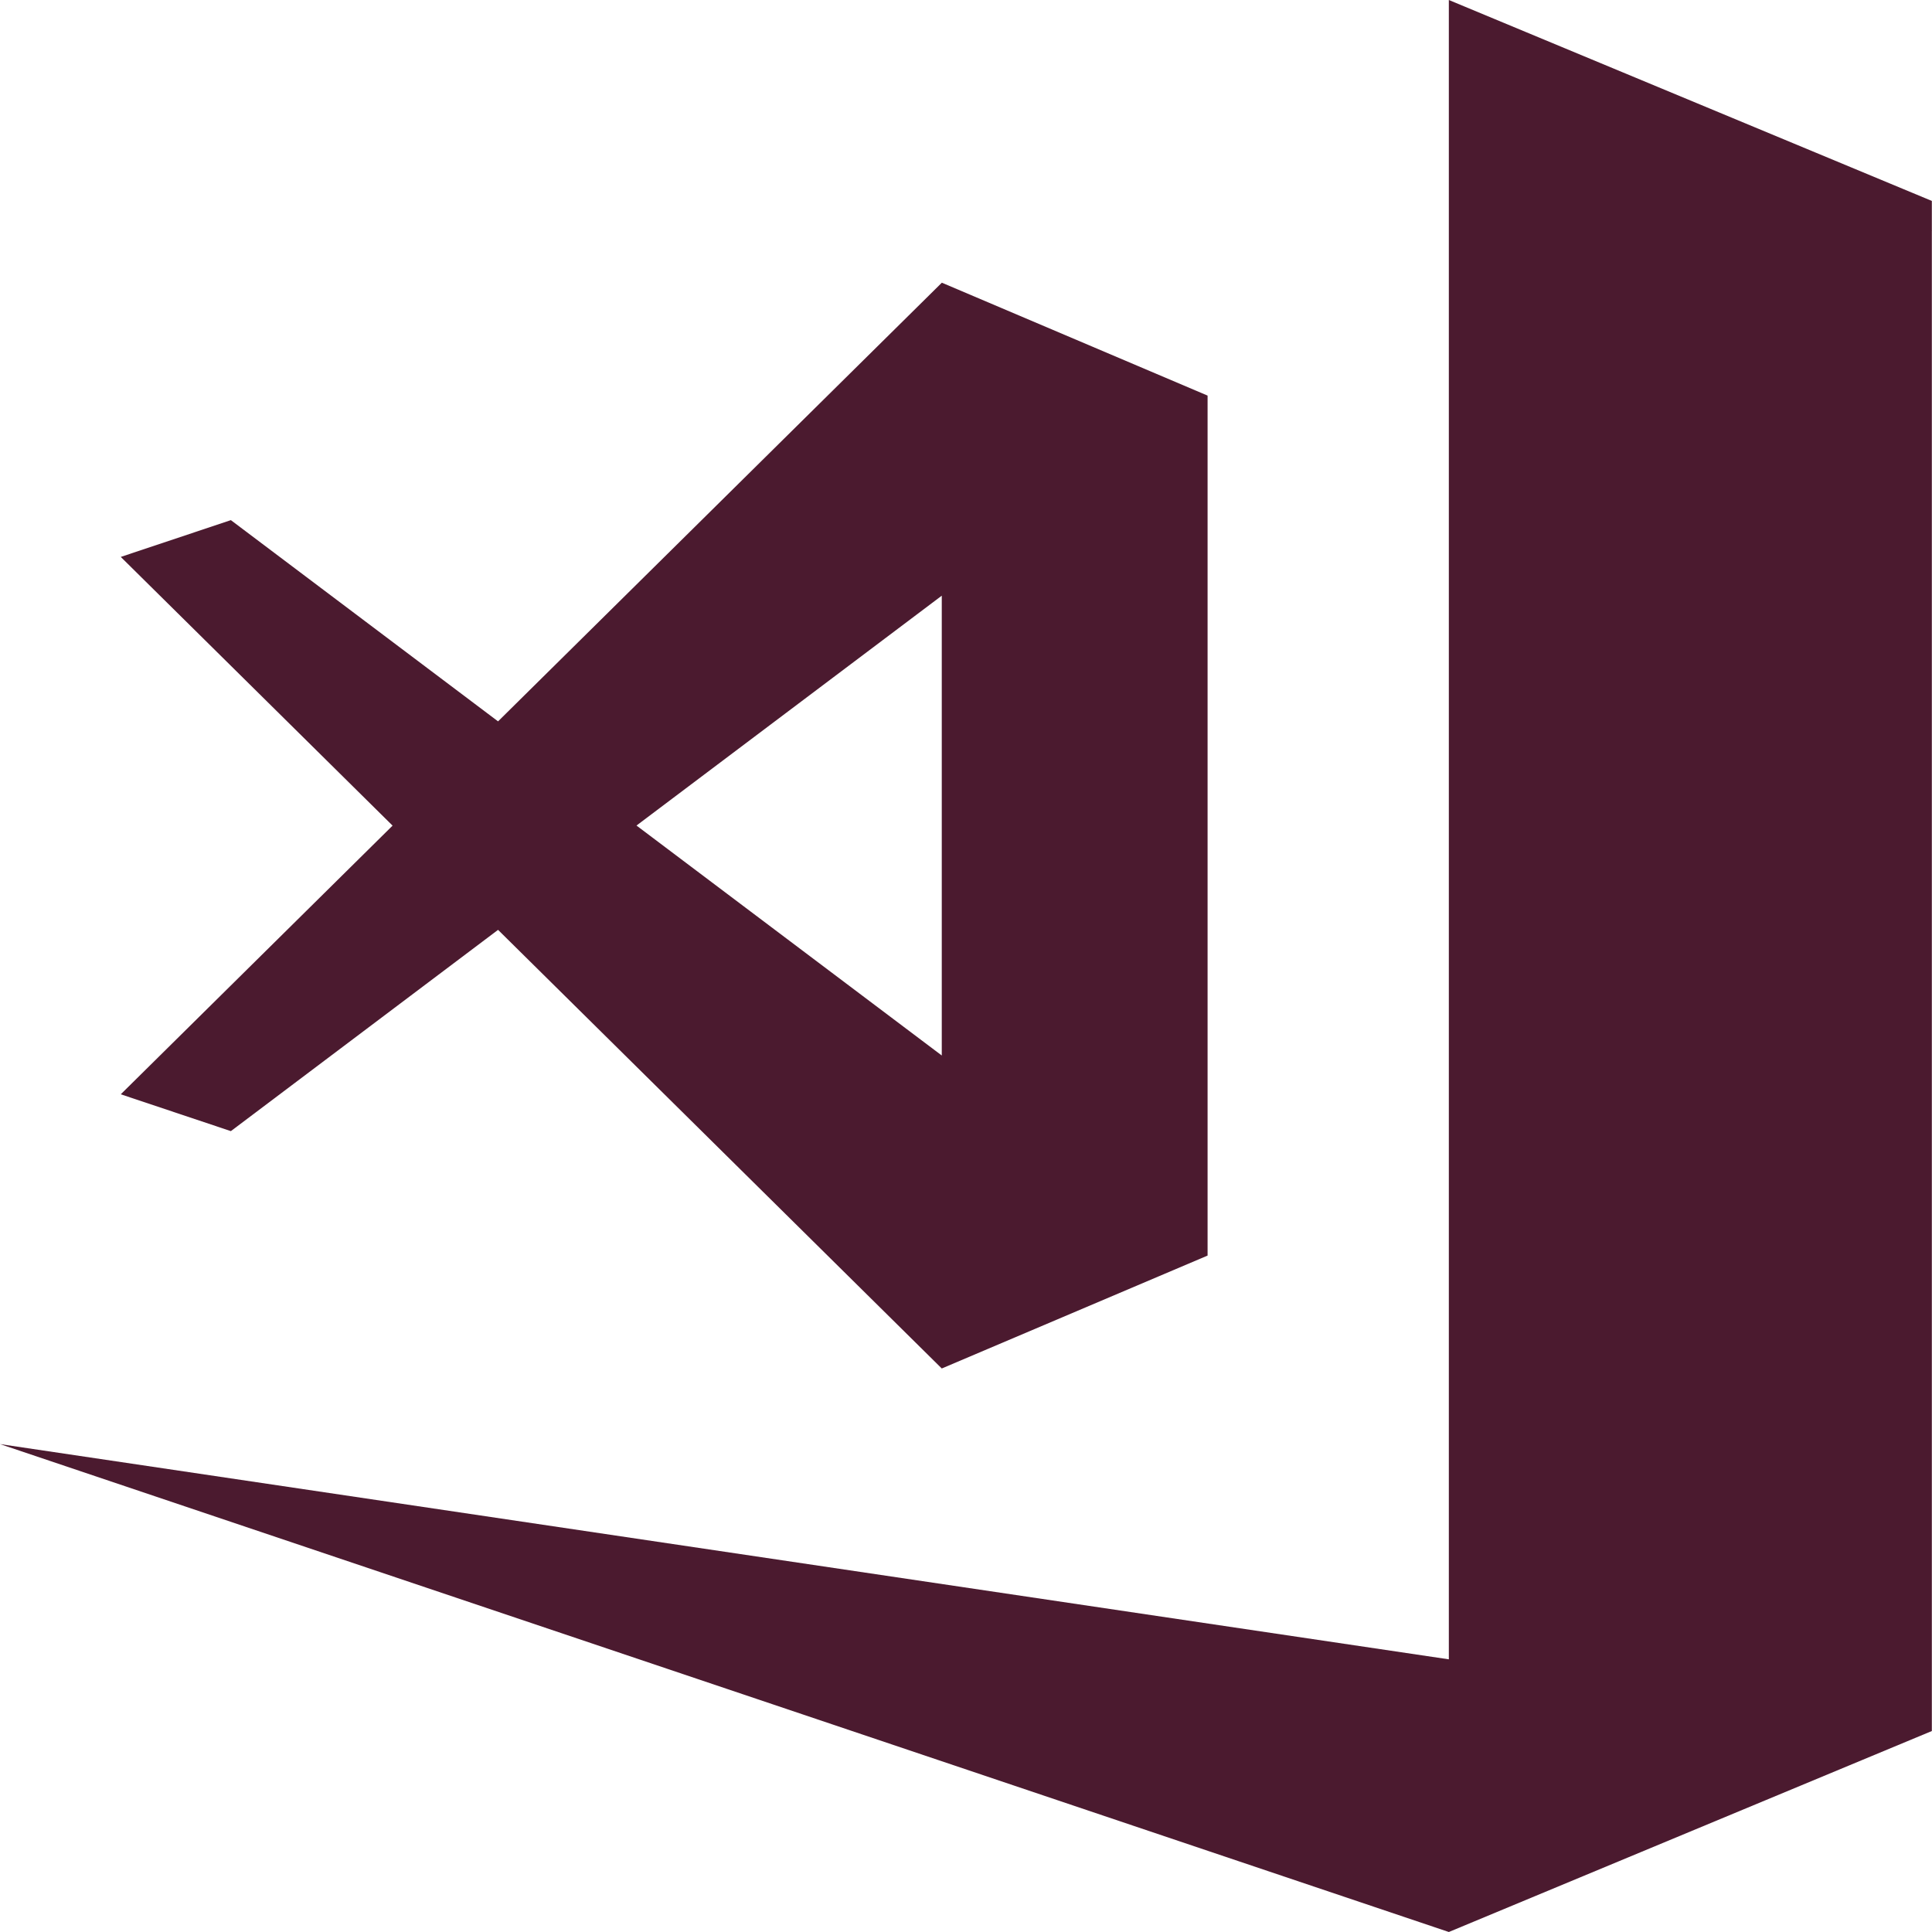 <svg xmlns="http://www.w3.org/2000/svg" width="375" viewBox="0 0 375 375" height="375" version="1.0"><path fill="#4B1A2F" d="M 281.219 0 L 281.219 322.074 L 0 280.297 L 281.219 375 L 374.969 335.992 L 374.969 44.809 L 375 44.801 L 374.969 44.734 L 374.969 39 Z M 182.812 54.871 L 96.672 140.016 L 44.812 100.957 L 23.441 108.098 L 76.199 160.254 L 23.441 212.402 L 44.812 219.551 L 96.672 180.484 L 182.797 265.621 L 234.391 243.707 L 234.391 76.785 Z M 182.797 115.621 L 182.797 204.871 L 123.543 160.238 Z M 182.797 115.621"/></svg>